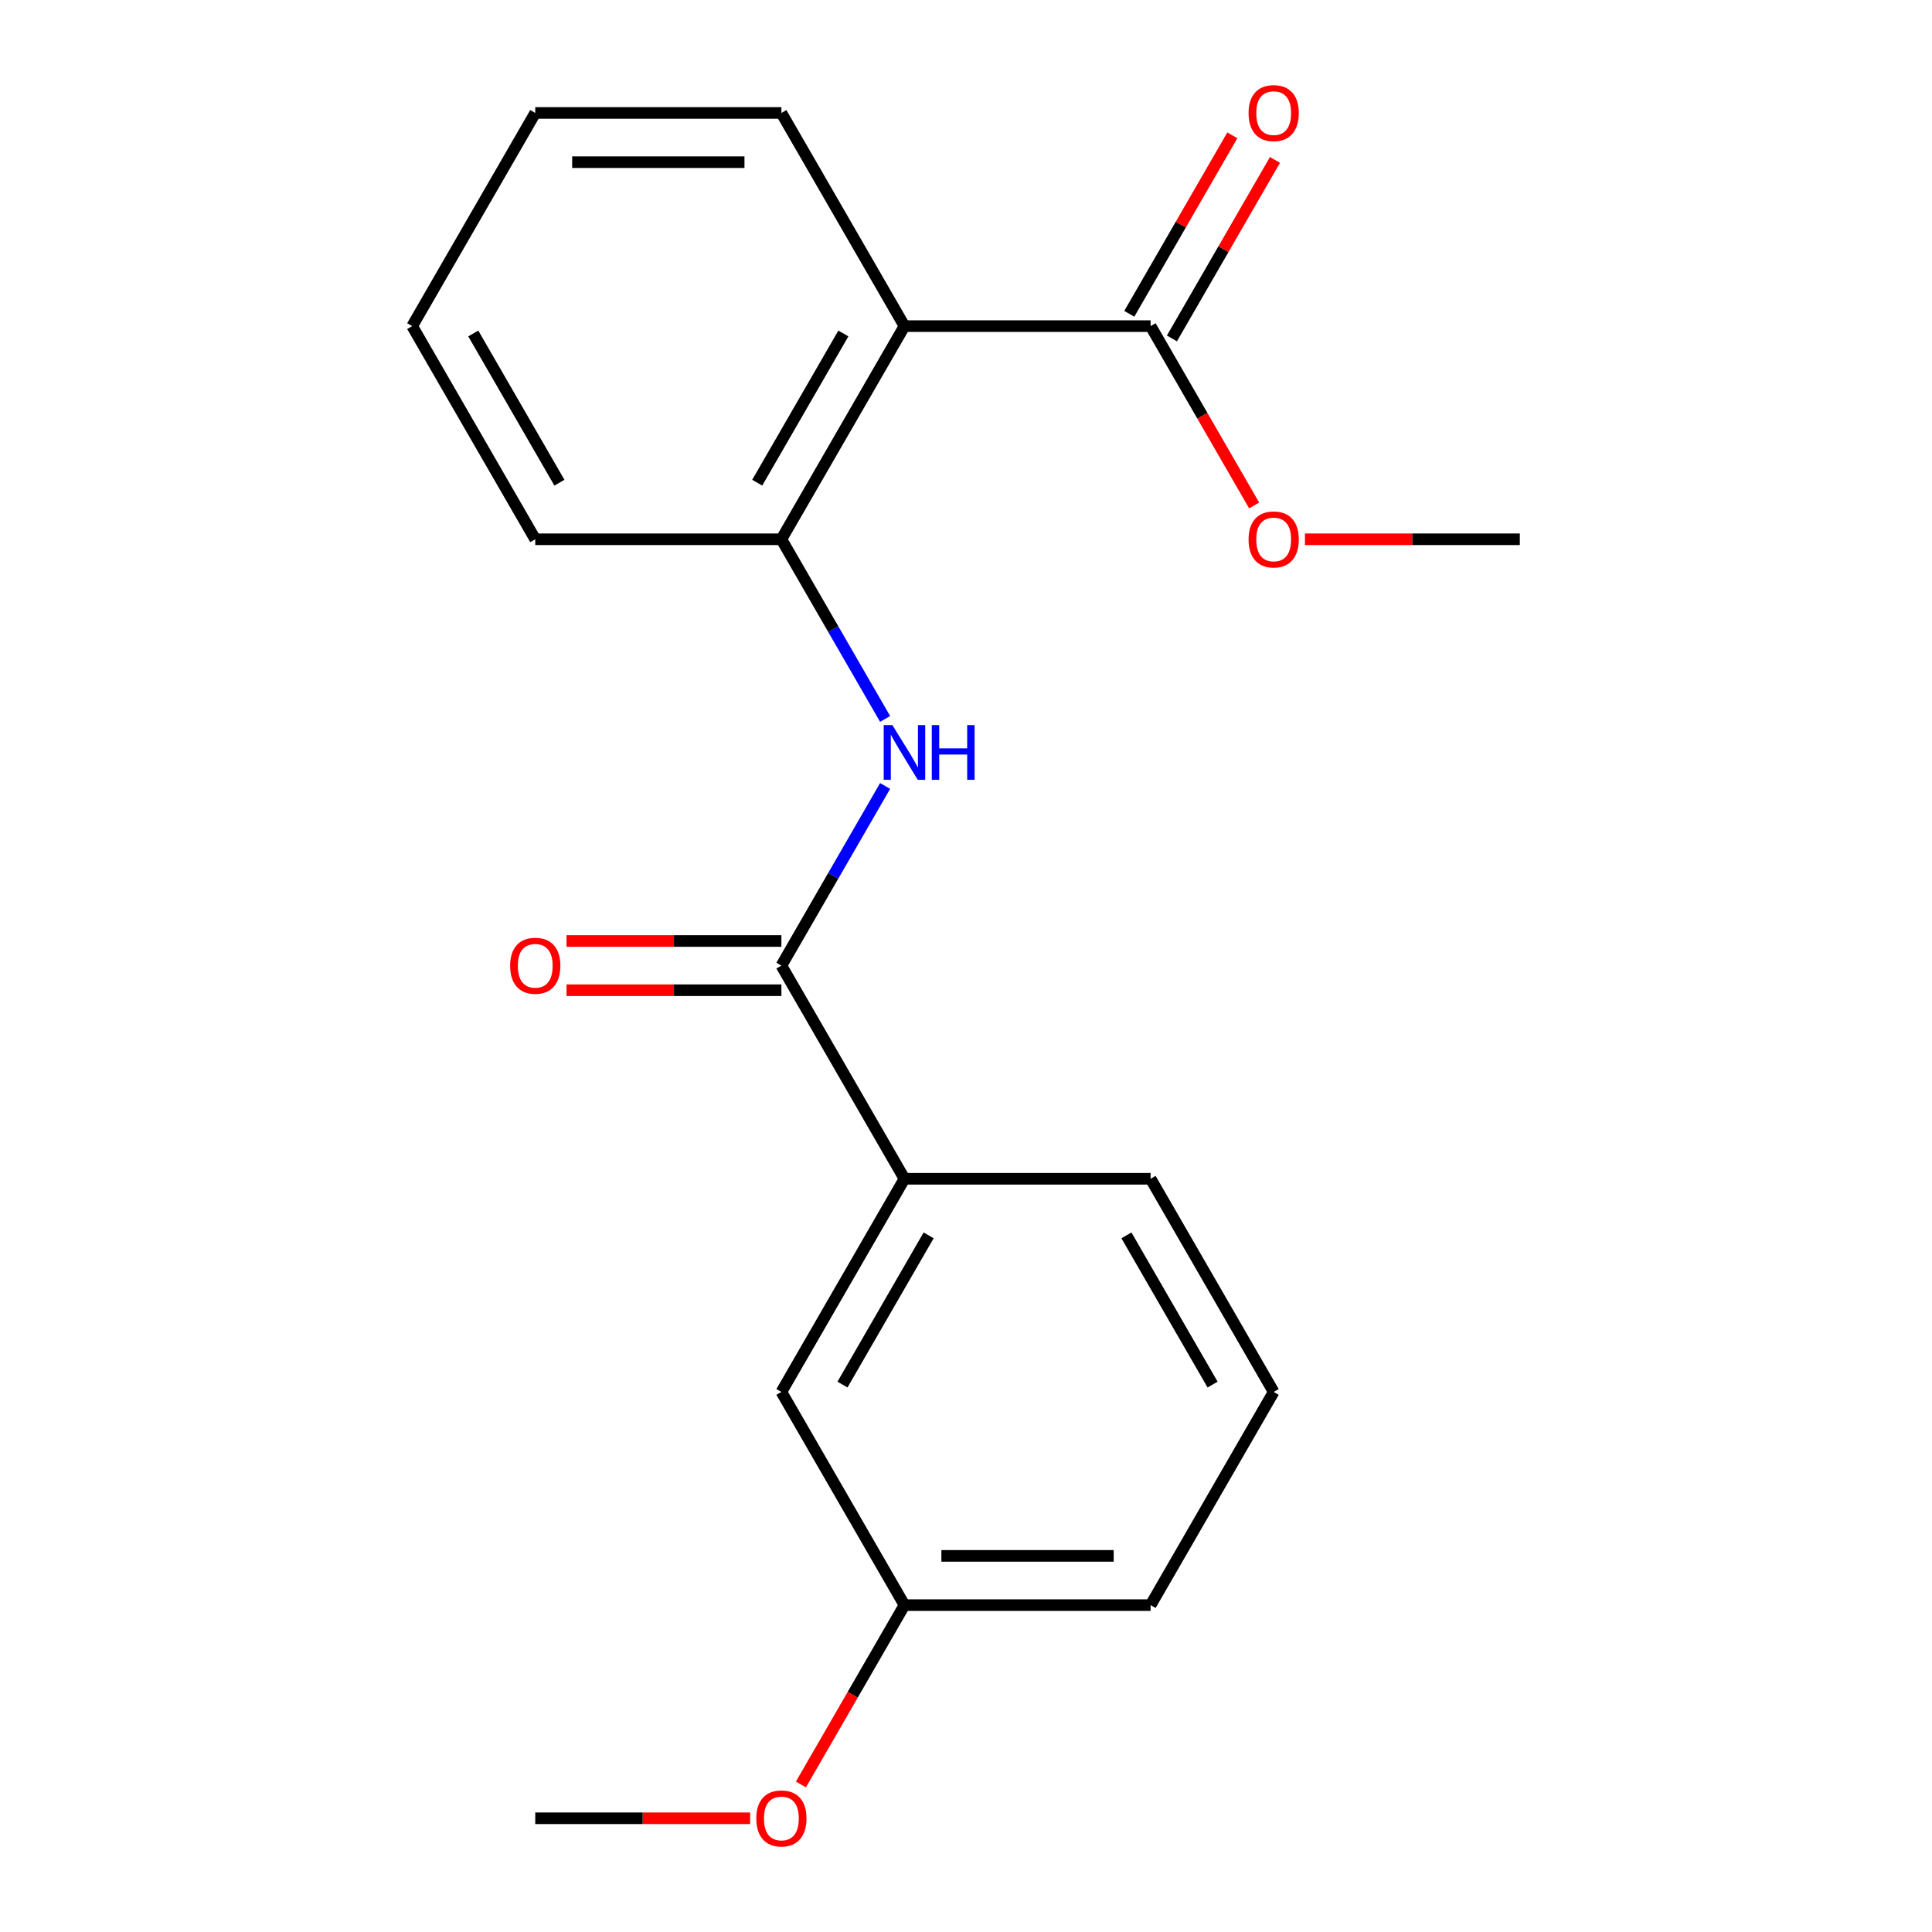<?xml version='1.0' encoding='iso-8859-1'?>
<svg version='1.1' baseProfile='full'
              xmlns='http://www.w3.org/2000/svg'
                      xmlns:rdkit='http://www.rdkit.org/xml'
                      xmlns:xlink='http://www.w3.org/1999/xlink'
                  xml:space='preserve'
width='1000px' height='1000px' viewBox='0 0 1000 1000'>
<!-- END OF HEADER -->
<rect style='opacity:1.0;fill:#FFFFFF;stroke:none' width='1000' height='1000' x='0' y='0'> </rect>
<path class='bond-2' d='M 468.149,168.797 L 404.447,279.131' style='fill:none;fill-rule:evenodd;stroke:#000000;stroke-width:6px;stroke-linecap:butt;stroke-linejoin:miter;stroke-opacity:1' />
<path class='bond-2' d='M 436.527,172.606 L 391.936,249.841' style='fill:none;fill-rule:evenodd;stroke:#000000;stroke-width:6px;stroke-linecap:butt;stroke-linejoin:miter;stroke-opacity:1' />
<path class='bond-3' d='M 468.149,168.797 L 595.553,168.797' style='fill:none;fill-rule:evenodd;stroke:#000000;stroke-width:6px;stroke-linecap:butt;stroke-linejoin:miter;stroke-opacity:1' />
<path class='bond-10' d='M 468.149,168.797 L 404.447,58.462' style='fill:none;fill-rule:evenodd;stroke:#000000;stroke-width:6px;stroke-linecap:butt;stroke-linejoin:miter;stroke-opacity:1' />
<path class='bond-0' d='M 404.447,499.8 L 431.291,453.305' style='fill:none;fill-rule:evenodd;stroke:#000000;stroke-width:6px;stroke-linecap:butt;stroke-linejoin:miter;stroke-opacity:1' />
<path class='bond-0' d='M 431.291,453.305 L 458.135,406.811' style='fill:none;fill-rule:evenodd;stroke:#0000FF;stroke-width:6px;stroke-linecap:butt;stroke-linejoin:miter;stroke-opacity:1' />
<path class='bond-4' d='M 404.447,499.8 L 468.149,610.135' style='fill:none;fill-rule:evenodd;stroke:#000000;stroke-width:6px;stroke-linecap:butt;stroke-linejoin:miter;stroke-opacity:1' />
<path class='bond-5' d='M 404.447,487.06 L 348.838,487.06' style='fill:none;fill-rule:evenodd;stroke:#000000;stroke-width:6px;stroke-linecap:butt;stroke-linejoin:miter;stroke-opacity:1' />
<path class='bond-5' d='M 348.838,487.06 L 293.229,487.06' style='fill:none;fill-rule:evenodd;stroke:#FF0000;stroke-width:6px;stroke-linecap:butt;stroke-linejoin:miter;stroke-opacity:1' />
<path class='bond-5' d='M 404.447,512.54 L 348.838,512.54' style='fill:none;fill-rule:evenodd;stroke:#000000;stroke-width:6px;stroke-linecap:butt;stroke-linejoin:miter;stroke-opacity:1' />
<path class='bond-5' d='M 348.838,512.54 L 293.229,512.54' style='fill:none;fill-rule:evenodd;stroke:#FF0000;stroke-width:6px;stroke-linecap:butt;stroke-linejoin:miter;stroke-opacity:1' />
<path class='bond-1' d='M 458.135,372.121 L 431.291,325.626' style='fill:none;fill-rule:evenodd;stroke:#0000FF;stroke-width:6px;stroke-linecap:butt;stroke-linejoin:miter;stroke-opacity:1' />
<path class='bond-1' d='M 431.291,325.626 L 404.447,279.131' style='fill:none;fill-rule:evenodd;stroke:#000000;stroke-width:6px;stroke-linecap:butt;stroke-linejoin:miter;stroke-opacity:1' />
<path class='bond-12' d='M 404.447,279.131 L 277.044,279.131' style='fill:none;fill-rule:evenodd;stroke:#000000;stroke-width:6px;stroke-linecap:butt;stroke-linejoin:miter;stroke-opacity:1' />
<path class='bond-6' d='M 606.586,175.167 L 633.256,128.972' style='fill:none;fill-rule:evenodd;stroke:#000000;stroke-width:6px;stroke-linecap:butt;stroke-linejoin:miter;stroke-opacity:1' />
<path class='bond-6' d='M 633.256,128.972 L 659.927,82.777' style='fill:none;fill-rule:evenodd;stroke:#FF0000;stroke-width:6px;stroke-linecap:butt;stroke-linejoin:miter;stroke-opacity:1' />
<path class='bond-6' d='M 584.519,162.426 L 611.19,116.232' style='fill:none;fill-rule:evenodd;stroke:#000000;stroke-width:6px;stroke-linecap:butt;stroke-linejoin:miter;stroke-opacity:1' />
<path class='bond-6' d='M 611.19,116.232 L 637.86,70.037' style='fill:none;fill-rule:evenodd;stroke:#FF0000;stroke-width:6px;stroke-linecap:butt;stroke-linejoin:miter;stroke-opacity:1' />
<path class='bond-8' d='M 595.553,168.797 L 622.35,215.211' style='fill:none;fill-rule:evenodd;stroke:#000000;stroke-width:6px;stroke-linecap:butt;stroke-linejoin:miter;stroke-opacity:1' />
<path class='bond-8' d='M 622.35,215.211 L 649.148,261.626' style='fill:none;fill-rule:evenodd;stroke:#FF0000;stroke-width:6px;stroke-linecap:butt;stroke-linejoin:miter;stroke-opacity:1' />
<path class='bond-7' d='M 468.149,610.135 L 404.447,720.469' style='fill:none;fill-rule:evenodd;stroke:#000000;stroke-width:6px;stroke-linecap:butt;stroke-linejoin:miter;stroke-opacity:1' />
<path class='bond-7' d='M 480.661,639.425 L 436.07,716.659' style='fill:none;fill-rule:evenodd;stroke:#000000;stroke-width:6px;stroke-linecap:butt;stroke-linejoin:miter;stroke-opacity:1' />
<path class='bond-13' d='M 468.149,610.135 L 595.553,610.135' style='fill:none;fill-rule:evenodd;stroke:#000000;stroke-width:6px;stroke-linecap:butt;stroke-linejoin:miter;stroke-opacity:1' />
<path class='bond-9' d='M 404.447,720.469 L 468.149,830.804' style='fill:none;fill-rule:evenodd;stroke:#000000;stroke-width:6px;stroke-linecap:butt;stroke-linejoin:miter;stroke-opacity:1' />
<path class='bond-16' d='M 675.439,279.131 L 731.048,279.131' style='fill:none;fill-rule:evenodd;stroke:#FF0000;stroke-width:6px;stroke-linecap:butt;stroke-linejoin:miter;stroke-opacity:1' />
<path class='bond-16' d='M 731.048,279.131 L 786.658,279.131' style='fill:none;fill-rule:evenodd;stroke:#000000;stroke-width:6px;stroke-linecap:butt;stroke-linejoin:miter;stroke-opacity:1' />
<path class='bond-11' d='M 468.149,830.804 L 441.352,877.218' style='fill:none;fill-rule:evenodd;stroke:#000000;stroke-width:6px;stroke-linecap:butt;stroke-linejoin:miter;stroke-opacity:1' />
<path class='bond-11' d='M 441.352,877.218 L 414.554,923.633' style='fill:none;fill-rule:evenodd;stroke:#FF0000;stroke-width:6px;stroke-linecap:butt;stroke-linejoin:miter;stroke-opacity:1' />
<path class='bond-21' d='M 468.149,830.804 L 595.553,830.804' style='fill:none;fill-rule:evenodd;stroke:#000000;stroke-width:6px;stroke-linecap:butt;stroke-linejoin:miter;stroke-opacity:1' />
<path class='bond-21' d='M 487.26,805.323 L 576.442,805.323' style='fill:none;fill-rule:evenodd;stroke:#000000;stroke-width:6px;stroke-linecap:butt;stroke-linejoin:miter;stroke-opacity:1' />
<path class='bond-18' d='M 404.447,58.462 L 277.044,58.462' style='fill:none;fill-rule:evenodd;stroke:#000000;stroke-width:6px;stroke-linecap:butt;stroke-linejoin:miter;stroke-opacity:1' />
<path class='bond-18' d='M 385.337,83.943 L 296.155,83.943' style='fill:none;fill-rule:evenodd;stroke:#000000;stroke-width:6px;stroke-linecap:butt;stroke-linejoin:miter;stroke-opacity:1' />
<path class='bond-17' d='M 388.262,941.138 L 332.653,941.138' style='fill:none;fill-rule:evenodd;stroke:#FF0000;stroke-width:6px;stroke-linecap:butt;stroke-linejoin:miter;stroke-opacity:1' />
<path class='bond-17' d='M 332.653,941.138 L 277.044,941.138' style='fill:none;fill-rule:evenodd;stroke:#000000;stroke-width:6px;stroke-linecap:butt;stroke-linejoin:miter;stroke-opacity:1' />
<path class='bond-20' d='M 277.044,279.131 L 213.342,168.797' style='fill:none;fill-rule:evenodd;stroke:#000000;stroke-width:6px;stroke-linecap:butt;stroke-linejoin:miter;stroke-opacity:1' />
<path class='bond-20' d='M 289.556,249.841 L 244.965,172.606' style='fill:none;fill-rule:evenodd;stroke:#000000;stroke-width:6px;stroke-linecap:butt;stroke-linejoin:miter;stroke-opacity:1' />
<path class='bond-14' d='M 595.553,610.135 L 659.254,720.469' style='fill:none;fill-rule:evenodd;stroke:#000000;stroke-width:6px;stroke-linecap:butt;stroke-linejoin:miter;stroke-opacity:1' />
<path class='bond-14' d='M 583.041,639.425 L 627.632,716.659' style='fill:none;fill-rule:evenodd;stroke:#000000;stroke-width:6px;stroke-linecap:butt;stroke-linejoin:miter;stroke-opacity:1' />
<path class='bond-15' d='M 659.254,720.469 L 595.553,830.804' style='fill:none;fill-rule:evenodd;stroke:#000000;stroke-width:6px;stroke-linecap:butt;stroke-linejoin:miter;stroke-opacity:1' />
<path class='bond-19' d='M 277.044,58.462 L 213.342,168.797' style='fill:none;fill-rule:evenodd;stroke:#000000;stroke-width:6px;stroke-linecap:butt;stroke-linejoin:miter;stroke-opacity:1' />
<path  class='atom-2' d='M 461.889 375.306
L 471.169 390.306
Q 472.089 391.786, 473.569 394.466
Q 475.049 397.146, 475.129 397.306
L 475.129 375.306
L 478.889 375.306
L 478.889 403.626
L 475.009 403.626
L 465.049 387.226
Q 463.889 385.306, 462.649 383.106
Q 461.449 380.906, 461.089 380.226
L 461.089 403.626
L 457.409 403.626
L 457.409 375.306
L 461.889 375.306
' fill='#0000FF'/>
<path  class='atom-2' d='M 482.289 375.306
L 486.129 375.306
L 486.129 387.346
L 500.609 387.346
L 500.609 375.306
L 504.449 375.306
L 504.449 403.626
L 500.609 403.626
L 500.609 390.546
L 486.129 390.546
L 486.129 403.626
L 482.289 403.626
L 482.289 375.306
' fill='#0000FF'/>
<path  class='atom-6' d='M 264.044 499.88
Q 264.044 493.08, 267.404 489.28
Q 270.764 485.48, 277.044 485.48
Q 283.324 485.48, 286.684 489.28
Q 290.044 493.08, 290.044 499.88
Q 290.044 506.76, 286.644 510.68
Q 283.244 514.56, 277.044 514.56
Q 270.804 514.56, 267.404 510.68
Q 264.044 506.8, 264.044 499.88
M 277.044 511.36
Q 281.364 511.36, 283.684 508.48
Q 286.044 505.56, 286.044 499.88
Q 286.044 494.32, 283.684 491.52
Q 281.364 488.68, 277.044 488.68
Q 272.724 488.68, 270.364 491.48
Q 268.044 494.28, 268.044 499.88
Q 268.044 505.6, 270.364 508.48
Q 272.724 511.36, 277.044 511.36
' fill='#FF0000'/>
<path  class='atom-7' d='M 646.254 58.542
Q 646.254 51.742, 649.614 47.942
Q 652.974 44.142, 659.254 44.142
Q 665.534 44.142, 668.894 47.942
Q 672.254 51.742, 672.254 58.542
Q 672.254 65.422, 668.854 69.342
Q 665.454 73.222, 659.254 73.222
Q 653.014 73.222, 649.614 69.342
Q 646.254 65.462, 646.254 58.542
M 659.254 70.022
Q 663.574 70.022, 665.894 67.142
Q 668.254 64.222, 668.254 58.542
Q 668.254 52.982, 665.894 50.182
Q 663.574 47.342, 659.254 47.342
Q 654.934 47.342, 652.574 50.142
Q 650.254 52.942, 650.254 58.542
Q 650.254 64.262, 652.574 67.142
Q 654.934 70.022, 659.254 70.022
' fill='#FF0000'/>
<path  class='atom-9' d='M 646.254 279.211
Q 646.254 272.411, 649.614 268.611
Q 652.974 264.811, 659.254 264.811
Q 665.534 264.811, 668.894 268.611
Q 672.254 272.411, 672.254 279.211
Q 672.254 286.091, 668.854 290.011
Q 665.454 293.891, 659.254 293.891
Q 653.014 293.891, 649.614 290.011
Q 646.254 286.131, 646.254 279.211
M 659.254 290.691
Q 663.574 290.691, 665.894 287.811
Q 668.254 284.891, 668.254 279.211
Q 668.254 273.651, 665.894 270.851
Q 663.574 268.011, 659.254 268.011
Q 654.934 268.011, 652.574 270.811
Q 650.254 273.611, 650.254 279.211
Q 650.254 284.931, 652.574 287.811
Q 654.934 290.691, 659.254 290.691
' fill='#FF0000'/>
<path  class='atom-12' d='M 391.447 941.218
Q 391.447 934.418, 394.807 930.618
Q 398.167 926.818, 404.447 926.818
Q 410.727 926.818, 414.087 930.618
Q 417.447 934.418, 417.447 941.218
Q 417.447 948.098, 414.047 952.018
Q 410.647 955.898, 404.447 955.898
Q 398.207 955.898, 394.807 952.018
Q 391.447 948.138, 391.447 941.218
M 404.447 952.698
Q 408.767 952.698, 411.087 949.818
Q 413.447 946.898, 413.447 941.218
Q 413.447 935.658, 411.087 932.858
Q 408.767 930.018, 404.447 930.018
Q 400.127 930.018, 397.767 932.818
Q 395.447 935.618, 395.447 941.218
Q 395.447 946.938, 397.767 949.818
Q 400.127 952.698, 404.447 952.698
' fill='#FF0000'/>
</svg>
